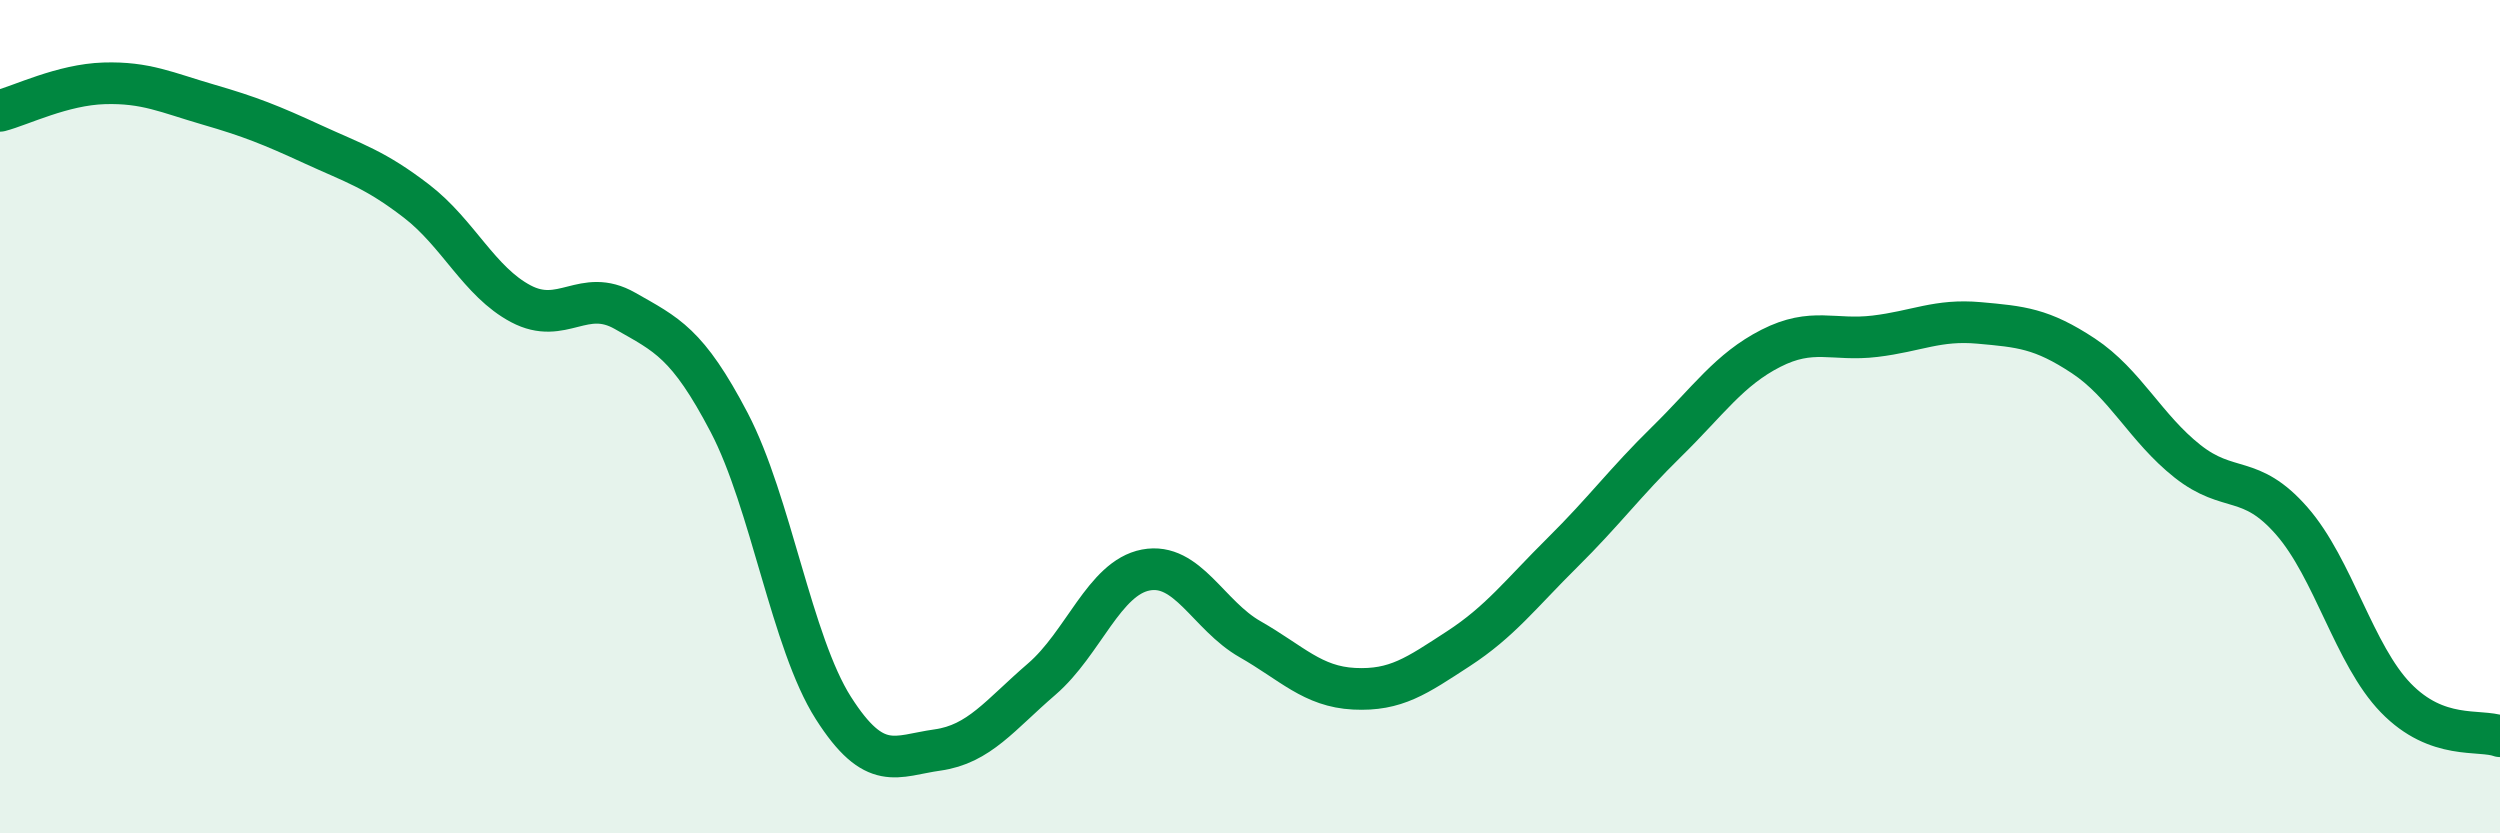 
    <svg width="60" height="20" viewBox="0 0 60 20" xmlns="http://www.w3.org/2000/svg">
      <path
        d="M 0,2.66 C 0.5,2.53 1.5,2.03 2.5,2 C 3.5,1.97 4,2.22 5,2.51 C 6,2.8 6.5,3 7.5,3.46 C 8.5,3.92 9,4.06 10,4.83 C 11,5.6 11.5,6.76 12.5,7.29 C 13.5,7.82 14,6.89 15,7.46 C 16,8.03 16.5,8.23 17.5,10.14 C 18.5,12.05 19,15.42 20,16.99 C 21,18.56 21.5,18.14 22.5,18 C 23.5,17.86 24,17.16 25,16.3 C 26,15.44 26.5,13.87 27.5,13.68 C 28.5,13.49 29,14.77 30,15.34 C 31,15.91 31.5,16.48 32.5,16.53 C 33.5,16.58 34,16.22 35,15.57 C 36,14.92 36.5,14.25 37.5,13.26 C 38.5,12.27 39,11.58 40,10.6 C 41,9.62 41.5,8.87 42.5,8.36 C 43.5,7.85 44,8.19 45,8.07 C 46,7.95 46.5,7.66 47.5,7.75 C 48.5,7.84 49,7.88 50,8.54 C 51,9.2 51.5,10.28 52.5,11.07 C 53.5,11.86 54,11.36 55,12.5 C 56,13.64 56.5,15.72 57.5,16.75 C 58.5,17.78 59.5,17.49 60,17.67L60 20L0 20Z"
        fill="#008740"
        opacity="0.1"
        stroke-linecap="round"
        stroke-linejoin="round"
      />
      <path
        d="M 0,2.66 C 0.5,2.53 1.5,2.03 2.5,2 C 3.5,1.97 4,2.22 5,2.51 C 6,2.8 6.5,3 7.5,3.46 C 8.5,3.92 9,4.06 10,4.83 C 11,5.6 11.5,6.76 12.5,7.29 C 13.5,7.82 14,6.89 15,7.46 C 16,8.03 16.5,8.23 17.5,10.14 C 18.5,12.05 19,15.42 20,16.99 C 21,18.56 21.5,18.14 22.5,18 C 23.5,17.86 24,17.16 25,16.3 C 26,15.44 26.5,13.87 27.5,13.68 C 28.5,13.49 29,14.77 30,15.34 C 31,15.91 31.5,16.48 32.5,16.53 C 33.5,16.58 34,16.22 35,15.57 C 36,14.92 36.5,14.25 37.5,13.26 C 38.5,12.27 39,11.58 40,10.6 C 41,9.62 41.5,8.87 42.5,8.36 C 43.5,7.85 44,8.19 45,8.07 C 46,7.95 46.5,7.66 47.5,7.75 C 48.5,7.84 49,7.88 50,8.54 C 51,9.2 51.5,10.28 52.5,11.07 C 53.5,11.86 54,11.36 55,12.5 C 56,13.64 56.5,15.72 57.5,16.75 C 58.5,17.78 59.5,17.49 60,17.67"
        stroke="#008740"
        stroke-width="1"
        fill="none"
        stroke-linecap="round"
        stroke-linejoin="round"
      />
    </svg>
  